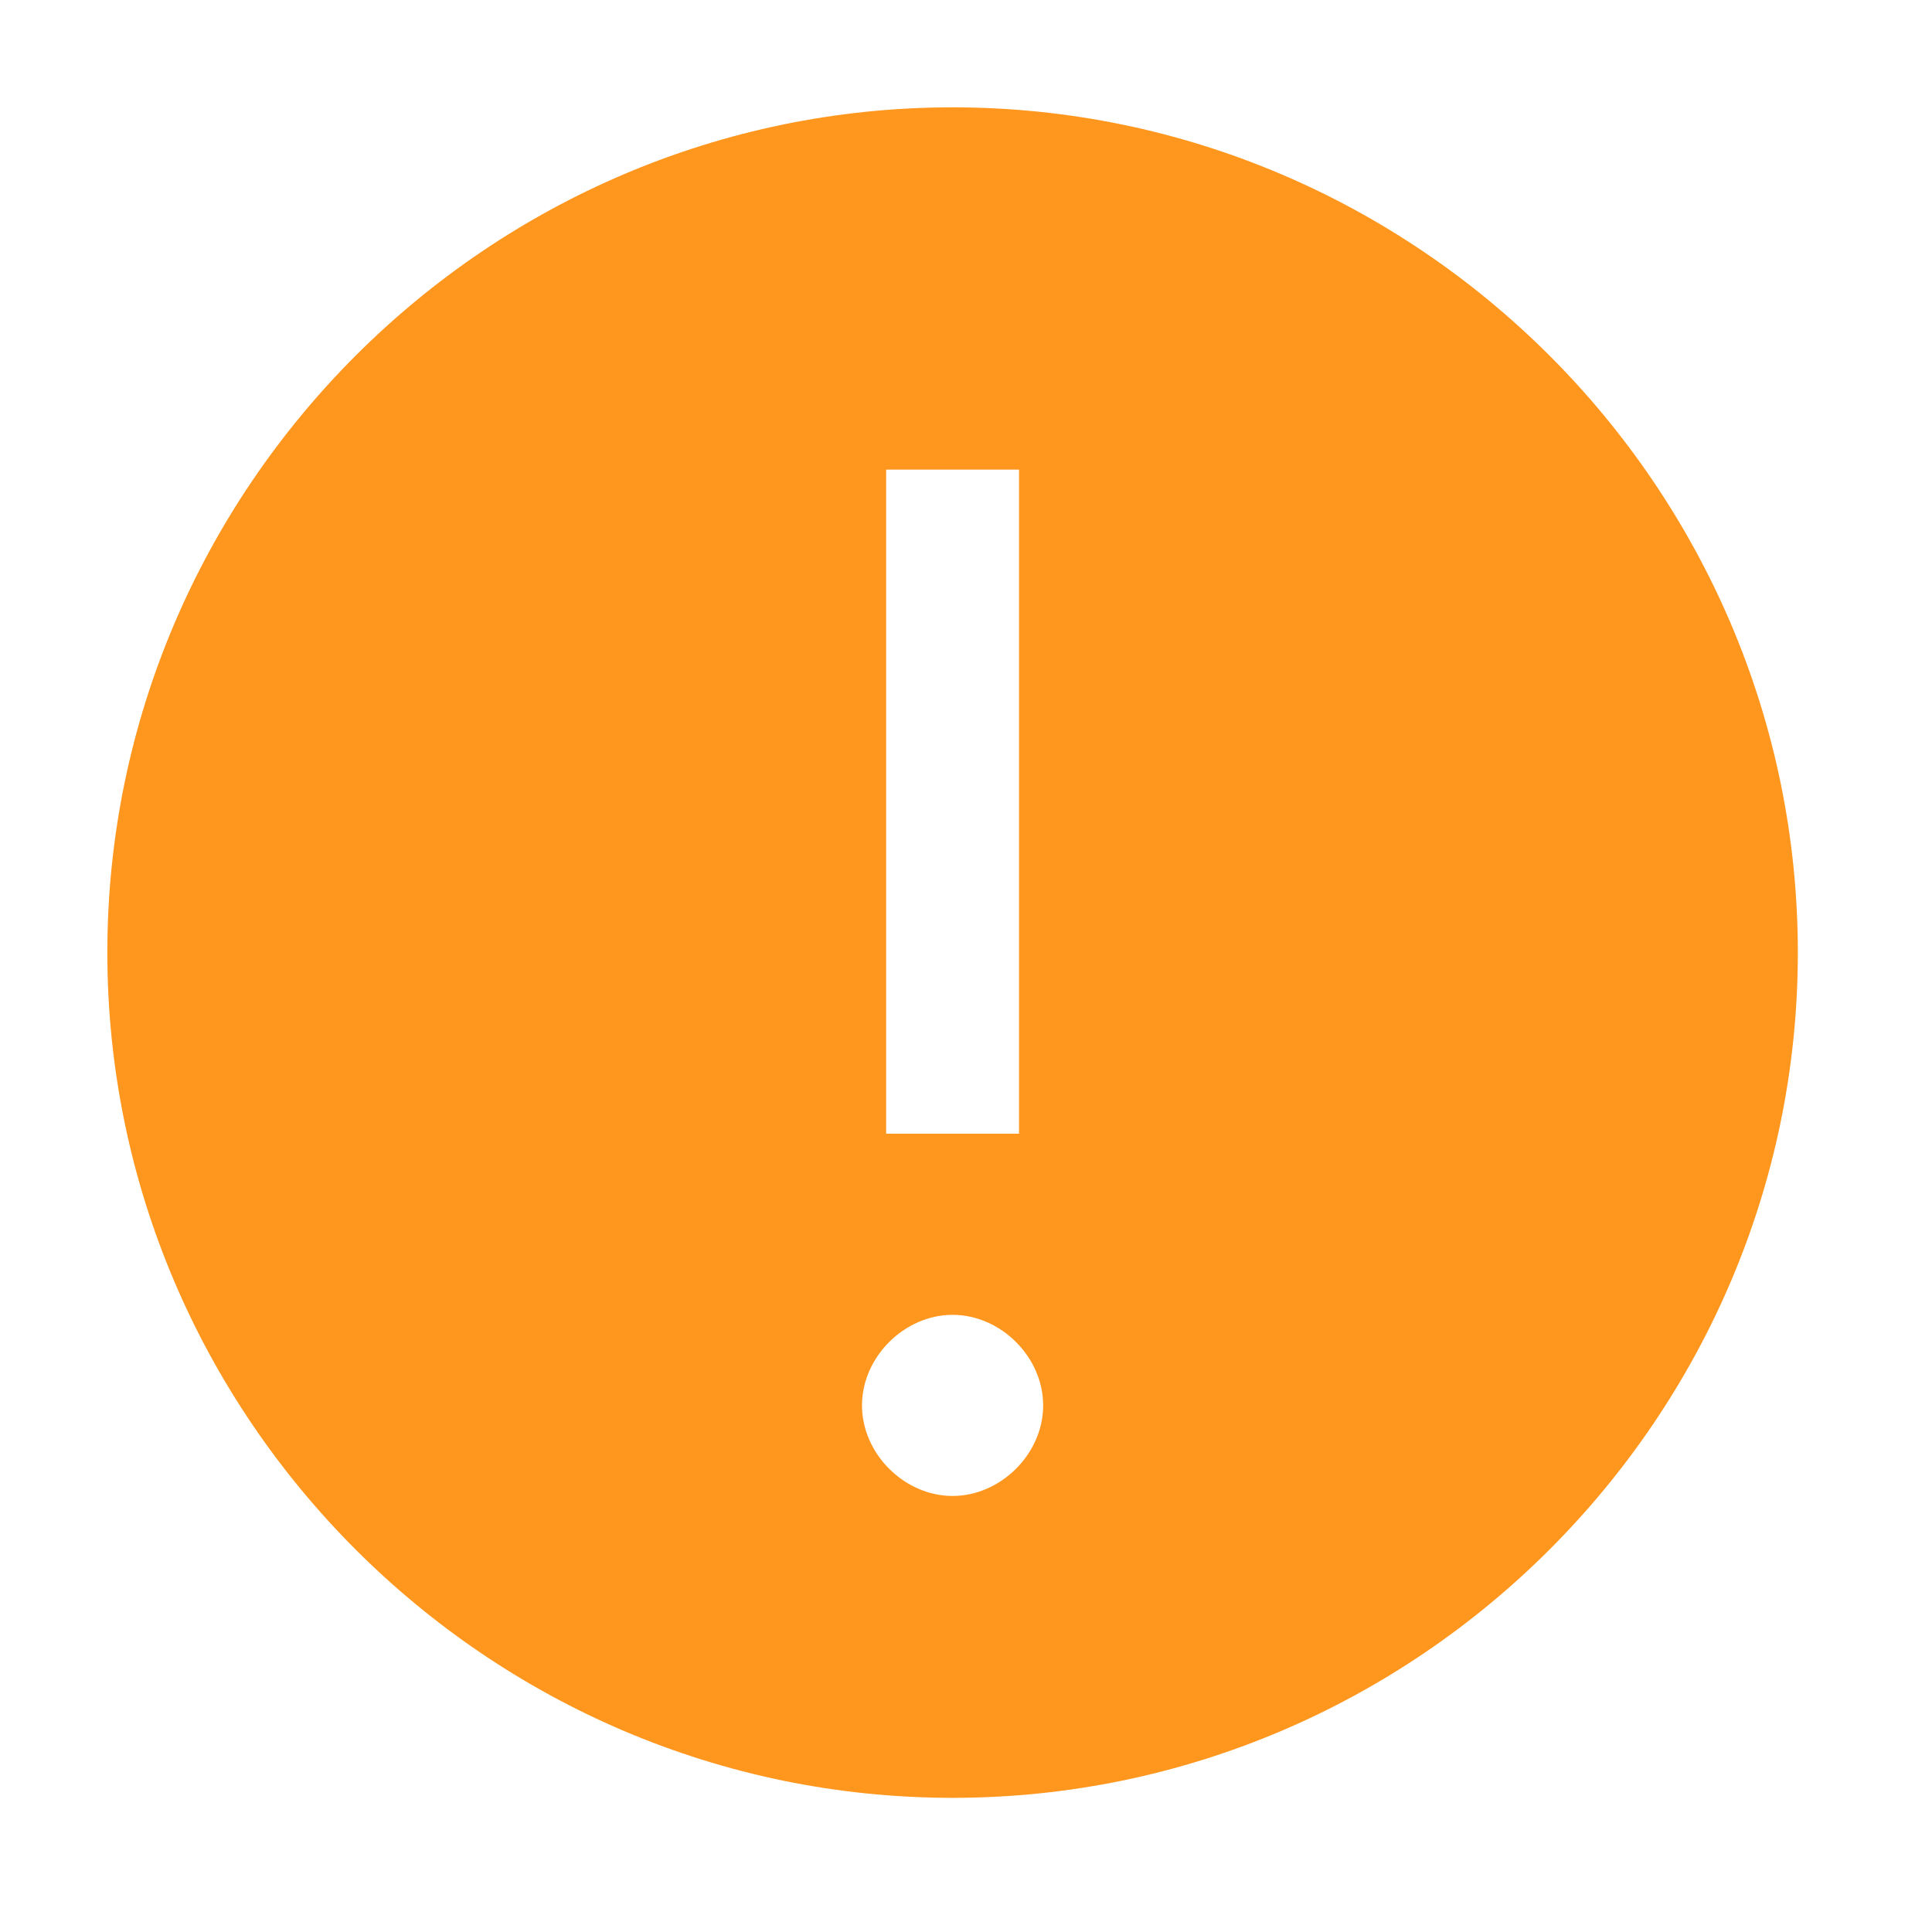 <svg width="36" height="36" viewBox="0 0 36 36" fill="none" xmlns="http://www.w3.org/2000/svg">
<path d="M17.75 2C9.088 2 2 9.088 2 17.75C2 26.413 9.088 33.5 17.75 33.5C26.413 33.5 33.5 26.413 33.5 17.75C33.5 9.088 26.413 2 17.75 2ZM16.512 8.75H18.988V21.125H16.512V8.75ZM17.75 27.875C16.85 27.875 16.062 27.087 16.062 26.188C16.062 25.288 16.85 24.5 17.75 24.5C18.65 24.5 19.438 25.288 19.438 26.188C19.438 27.087 18.65 27.875 17.75 27.875Z" fill="#FF961E"/>
</svg>
